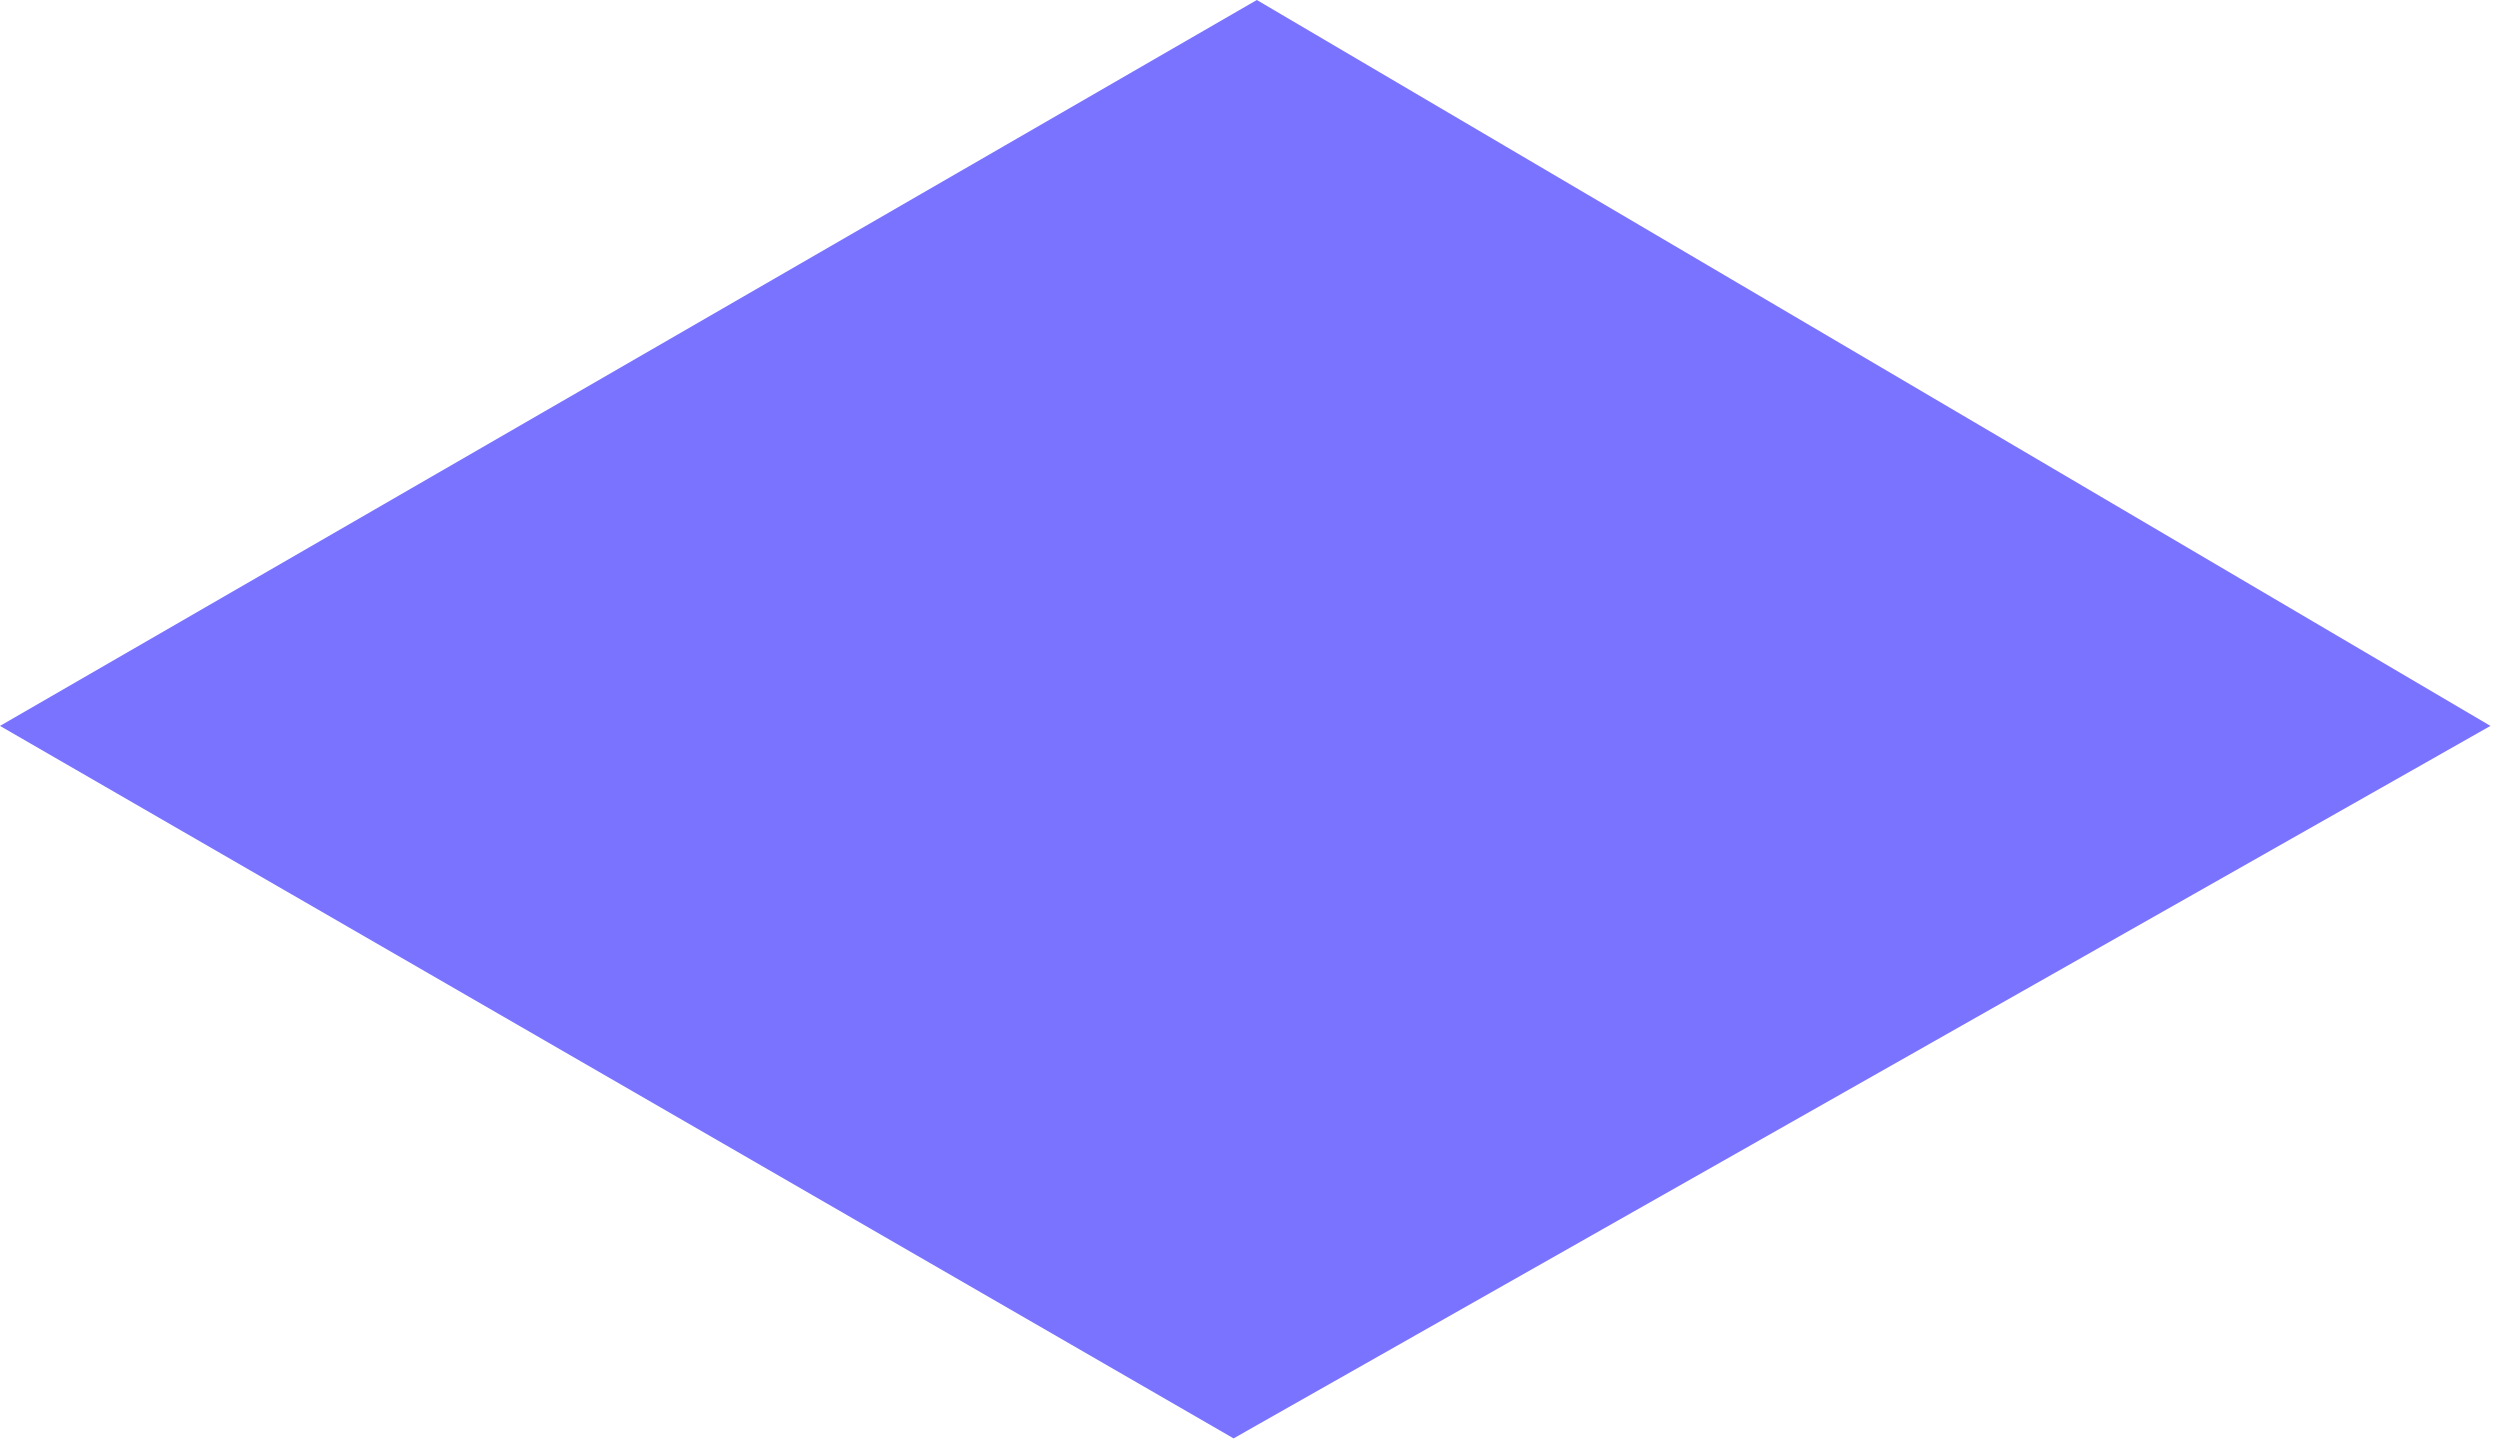 <?xml version="1.0" encoding="utf-8"?>
<svg xmlns="http://www.w3.org/2000/svg" fill="none" height="100%" overflow="visible" preserveAspectRatio="none" style="display: block;" viewBox="0 0 91 53" width="100%">
<path d="M90.652 26.423L44.902 52.357L0 26.423L45.749 0L90.652 26.423Z" fill="#7A73FF" id="Vector"/>
</svg>